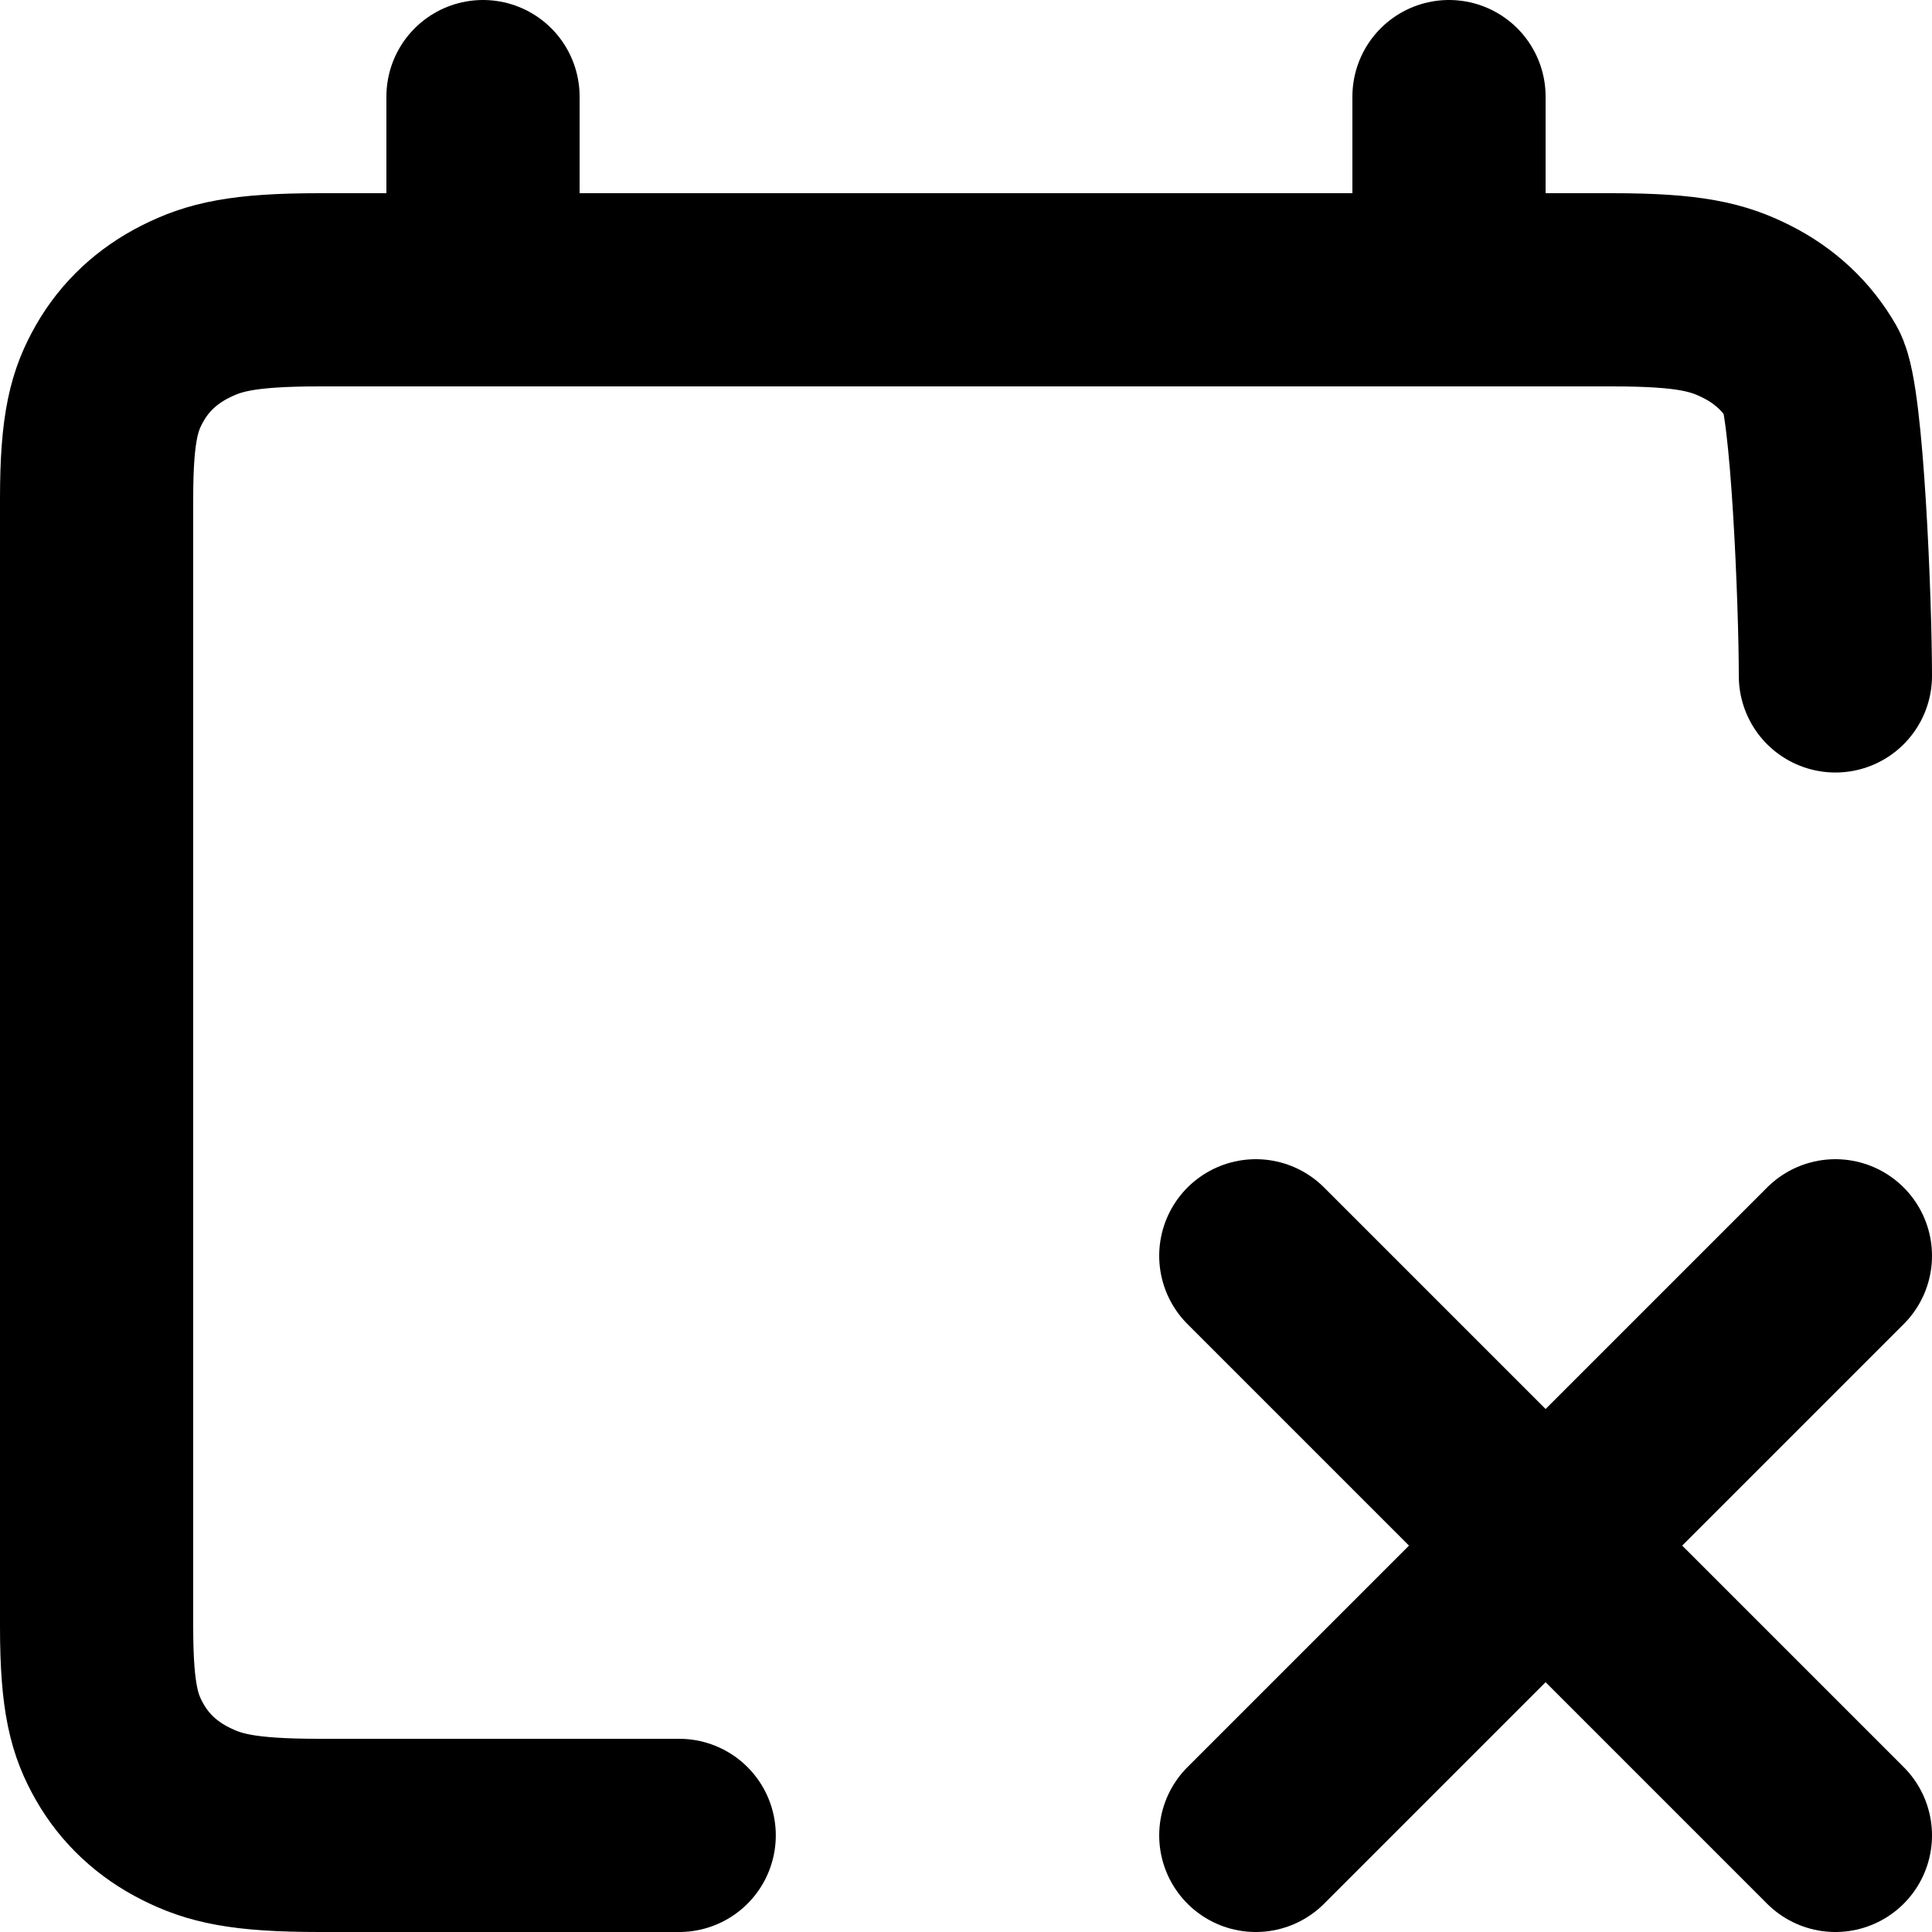 <?xml version="1.0" encoding="UTF-8"?>
<!-- Uploaded to: SVG Repo, www.svgrepo.com, Generator: SVG Repo Mixer Tools -->
<svg width="800px" height="800px" viewBox="0 0 20 20" version="1.1" xmlns="http://www.w3.org/2000/svg" xmlns:xlink="http://www.w3.org/1999/xlink">
    <title>time / 31 - time, calendar, remove, date, event, planner, task icon</title>
    <g id="Free-Icons" stroke="none" stroke-width="1" fill="none" fill-rule="evenodd" stroke-linecap="round" stroke-linejoin="round">
        <g transform="translate(-599, -748)" id="Group" stroke="#000000" stroke-width="2">
            <g transform="translate(597, 746)" id="Shape">
                <line x1="17" y1="3" x2="17" y2="5">
</line>
                <line x1="7" y1="3" x2="7" y2="5">
</line>
                <path d="M21,15 L15,21 M21,21 L15,15">
</path>
                <path d="M9.031,21 C8.426,21 6.518,21 5.307,21 C4.505,21 4.214,20.922 3.921,20.775 C3.628,20.628 3.397,20.413 3.24,20.138 C3.084,19.864 3,19.592 3,18.841 L3,7.159 C3,6.408 3.084,6.136 3.24,5.862 C3.397,5.587 3.628,5.372 3.921,5.225 C4.214,5.078 4.505,5 5.307,5 L18.693,5 C19.495,5 19.786,5.078 20.079,5.225 C20.372,5.372 20.603,5.587 20.76,5.862 C20.916,6.136 21,8.247 21,8.997">
</path>
            </g>
        </g>
    </g>
</svg>